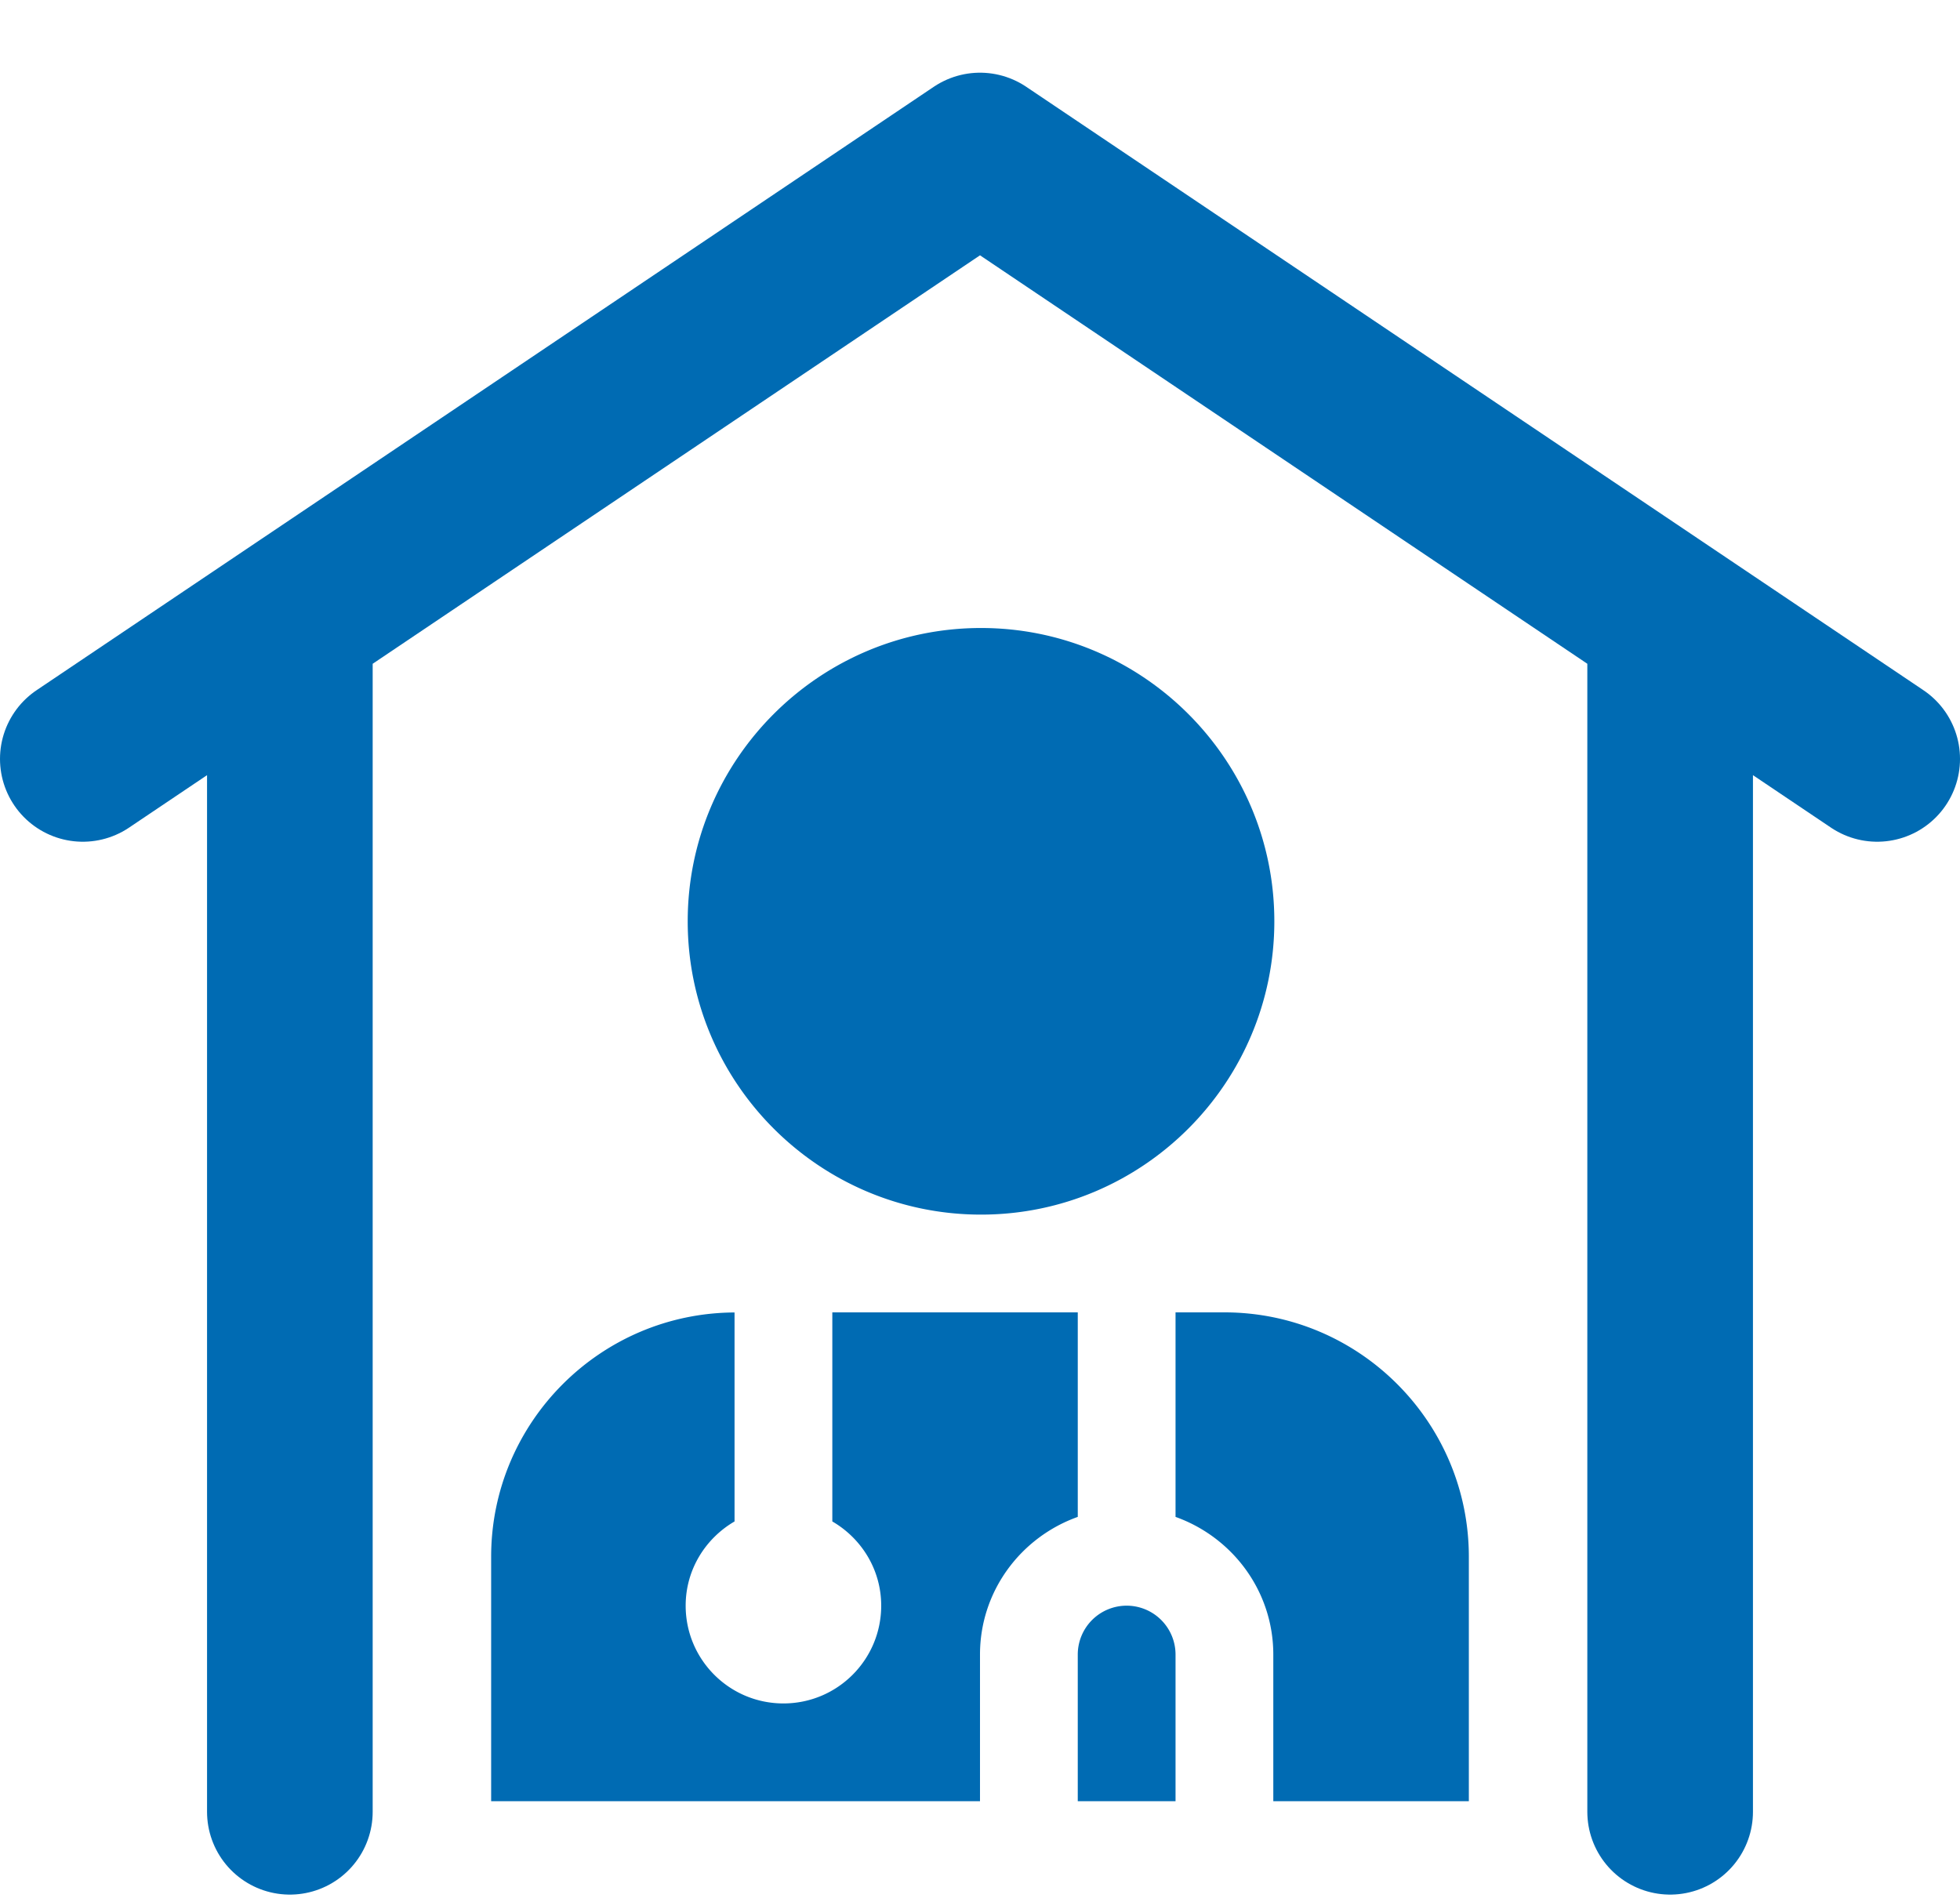<svg xmlns="http://www.w3.org/2000/svg" width="284" height="275"><svg xmlns="http://www.w3.org/2000/svg" width="284" height="275" fill="none" viewBox="0 0 284 275"><g clip-path="url(#clip0_2112_7)"><path stroke="#006BB3" stroke-linecap="round" stroke-width="24" d="m142.001 22.533 130 87.435M142 22.534 12 109.969m230-20.001v172.565M42 89.968v172.565"/><g clip-path="url(#clip1_2112_7)"><path fill="#006BB3" d="M142.148 176c-23.439 0-42.5-19.062-42.5-42.5 0-23.439 19.068-42.5 42.5-42.5s42.5 19.061 42.5 42.5c0 23.438-19.061 42.5-42.5 42.5m14.018 43.803v-29.637h-35.565v30.296c4.214 2.451 7.083 6.97 7.083 12.205 0 7.827-6.34 14.166-14.167 14.166s-14.166-6.339-14.166-14.166c0-5.228 2.868-9.747 7.083-12.205V190.18c-19.458.085-35.268 15.924-35.268 35.403V261h70.833v-21.25c0-9.222 5.943-17.014 14.167-19.947m21.25-29.637h-7.083v29.637c8.223 2.933 14.166 10.725 14.166 19.947V261h28.334v-35.417c0-19.528-15.888-35.417-35.417-35.417m-14.167 42.501a7.085 7.085 0 0 0-7.083 7.083V261h14.167v-21.25a7.086 7.086 0 0 0-7.084-7.083"/></g></g><defs><clipPath id="SvgjsClipPath1039"><path fill="#fff" d="M0 0h284v275H0z"/></clipPath><clipPath id="SvgjsClipPath1038"><path fill="#fff" d="M57 91h170v170H57z"/></clipPath></defs></svg><style>@media (prefers-color-scheme:light){:root{filter:none}}@media (prefers-color-scheme:dark){:root{filter:none}}</style></svg>